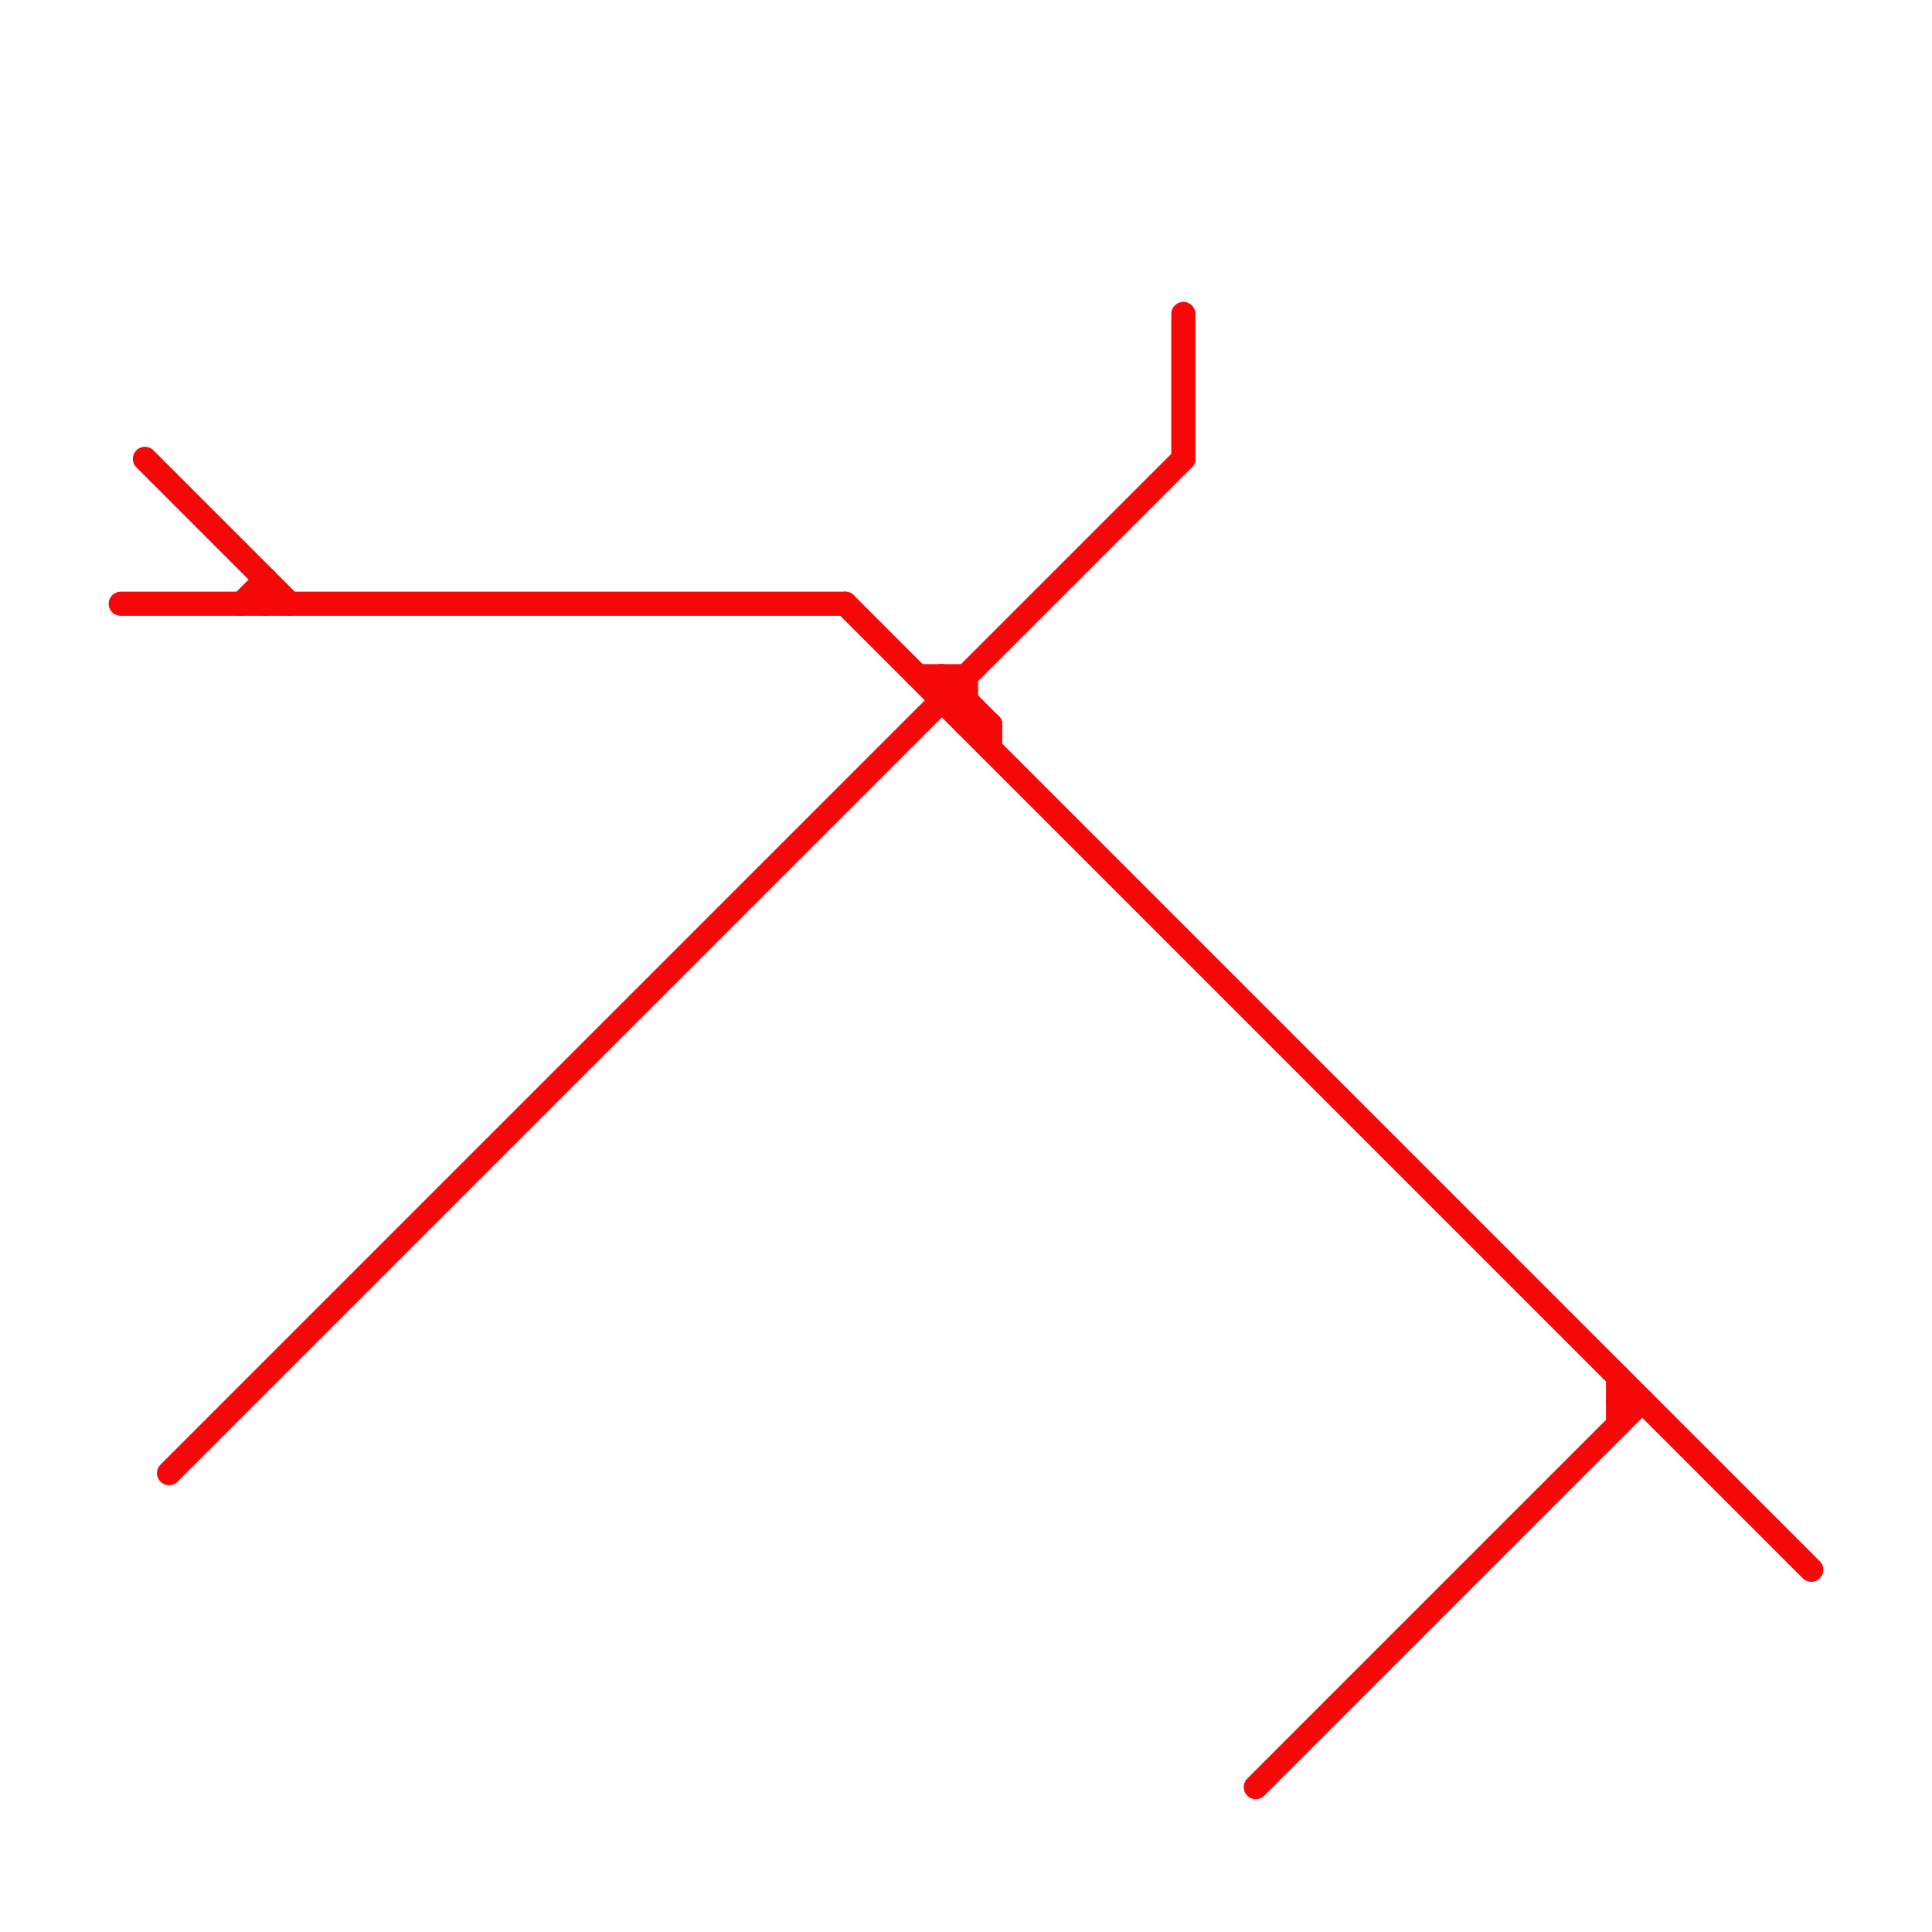 
<svg version="1.1" xmlns="http://www.w3.org/2000/svg" viewBox="0 0 80 80">
<style>text { font: 1px Helvetica; font-weight: 600; white-space: pre; dominant-baseline: central; } line { stroke-width: 1; fill: none; stroke-linecap: round; stroke-linejoin: round; } .c0 { stroke: #f70808 }</style><defs><g id="wm-xf"><circle r="1.2" fill="#000"/><circle r="0.9" fill="#fff"/><circle r="0.6" fill="#000"/><circle r="0.3" fill="#fff"/></g><g id="wm"><circle r="0.6" fill="#000"/><circle r="0.3" fill="#fff"/></g></defs><line class="c0" x1="6" y1="19" x2="12" y2="25"/><line class="c0" x1="39" y1="28" x2="41" y2="30"/><line class="c0" x1="67" y1="58" x2="68" y2="58"/><line class="c0" x1="49" y1="13" x2="49" y2="19"/><line class="c0" x1="52" y1="74" x2="68" y2="58"/><line class="c0" x1="40" y1="30" x2="41" y2="30"/><line class="c0" x1="39" y1="28" x2="39" y2="29"/><line class="c0" x1="39" y1="29" x2="40" y2="29"/><line class="c0" x1="5" y1="25" x2="35" y2="25"/><line class="c0" x1="11" y1="24" x2="11" y2="25"/><line class="c0" x1="67" y1="57" x2="67" y2="59"/><line class="c0" x1="10" y1="25" x2="11" y2="24"/><line class="c0" x1="7" y1="61" x2="49" y2="19"/><line class="c0" x1="38" y1="28" x2="40" y2="28"/><line class="c0" x1="41" y1="30" x2="41" y2="31"/><line class="c0" x1="40" y1="28" x2="40" y2="30"/><line class="c0" x1="35" y1="25" x2="75" y2="65"/>
</svg>
